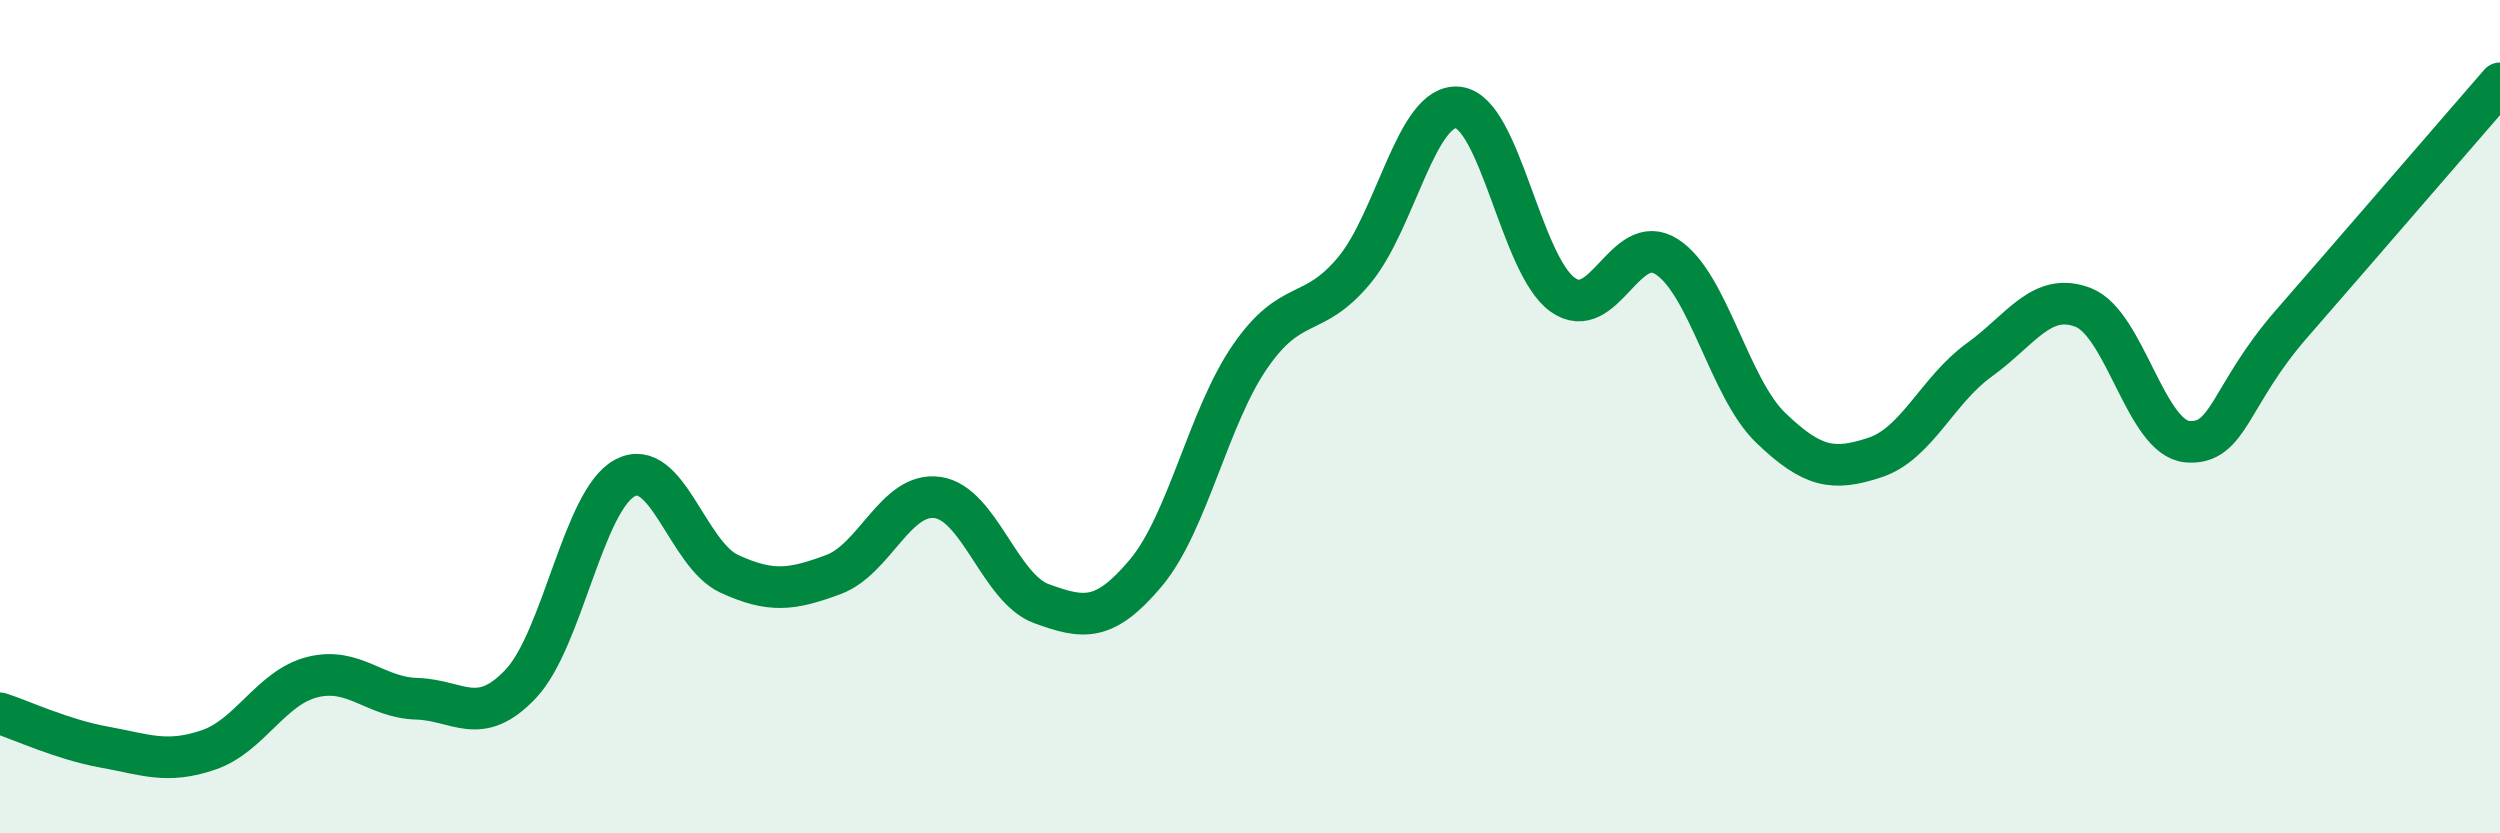 
    <svg width="60" height="20" viewBox="0 0 60 20" xmlns="http://www.w3.org/2000/svg">
      <path
        d="M 0,17.12 C 0.5,17.28 1.5,17.75 2.5,17.93 C 3.5,18.11 4,18.34 5,18 C 6,17.66 6.5,16.5 7.5,16.25 C 8.5,16 9,16.74 10,16.77 C 11,16.8 11.5,17.47 12.5,16.41 C 13.5,15.35 14,12 15,11.47 C 16,10.94 16.5,13.31 17.5,13.77 C 18.5,14.23 19,14.16 20,13.79 C 21,13.42 21.5,11.8 22.5,11.94 C 23.5,12.08 24,14.13 25,14.49 C 26,14.85 26.5,14.94 27.5,13.75 C 28.5,12.56 29,10.01 30,8.56 C 31,7.11 31.5,7.69 32.5,6.49 C 33.5,5.29 34,2.46 35,2.58 C 36,2.7 36.5,6.35 37.5,7.07 C 38.5,7.79 39,5.52 40,6.16 C 41,6.8 41.5,9.31 42.5,10.27 C 43.5,11.23 44,11.31 45,10.98 C 46,10.65 46.5,9.36 47.5,8.64 C 48.5,7.92 49,6.99 50,7.38 C 51,7.77 51.5,10.52 52.5,10.6 C 53.5,10.68 53.5,9.49 55,7.77 C 56.5,6.05 59,3.15 60,2L60 20L0 20Z"
        fill="#008740"
        opacity="0.1"
        stroke-linecap="round"
        stroke-linejoin="round"
      />
      <path
        d="M 0,17.12 C 0.5,17.28 1.5,17.75 2.5,17.93 C 3.5,18.11 4,18.34 5,18 C 6,17.66 6.5,16.5 7.5,16.25 C 8.5,16 9,16.74 10,16.77 C 11,16.8 11.5,17.47 12.5,16.41 C 13.5,15.35 14,12 15,11.47 C 16,10.94 16.5,13.31 17.5,13.77 C 18.5,14.23 19,14.16 20,13.79 C 21,13.42 21.5,11.8 22.5,11.94 C 23.5,12.08 24,14.13 25,14.49 C 26,14.85 26.5,14.94 27.5,13.75 C 28.5,12.56 29,10.01 30,8.56 C 31,7.11 31.5,7.69 32.5,6.49 C 33.5,5.29 34,2.46 35,2.58 C 36,2.7 36.5,6.35 37.5,7.07 C 38.5,7.79 39,5.52 40,6.16 C 41,6.8 41.5,9.31 42.5,10.27 C 43.5,11.23 44,11.31 45,10.98 C 46,10.65 46.5,9.36 47.5,8.64 C 48.5,7.92 49,6.99 50,7.38 C 51,7.77 51.5,10.52 52.5,10.6 C 53.5,10.68 53.5,9.49 55,7.77 C 56.5,6.05 59,3.15 60,2"
        stroke="#008740"
        stroke-width="1"
        fill="none"
        stroke-linecap="round"
        stroke-linejoin="round"
      />
    </svg>
  